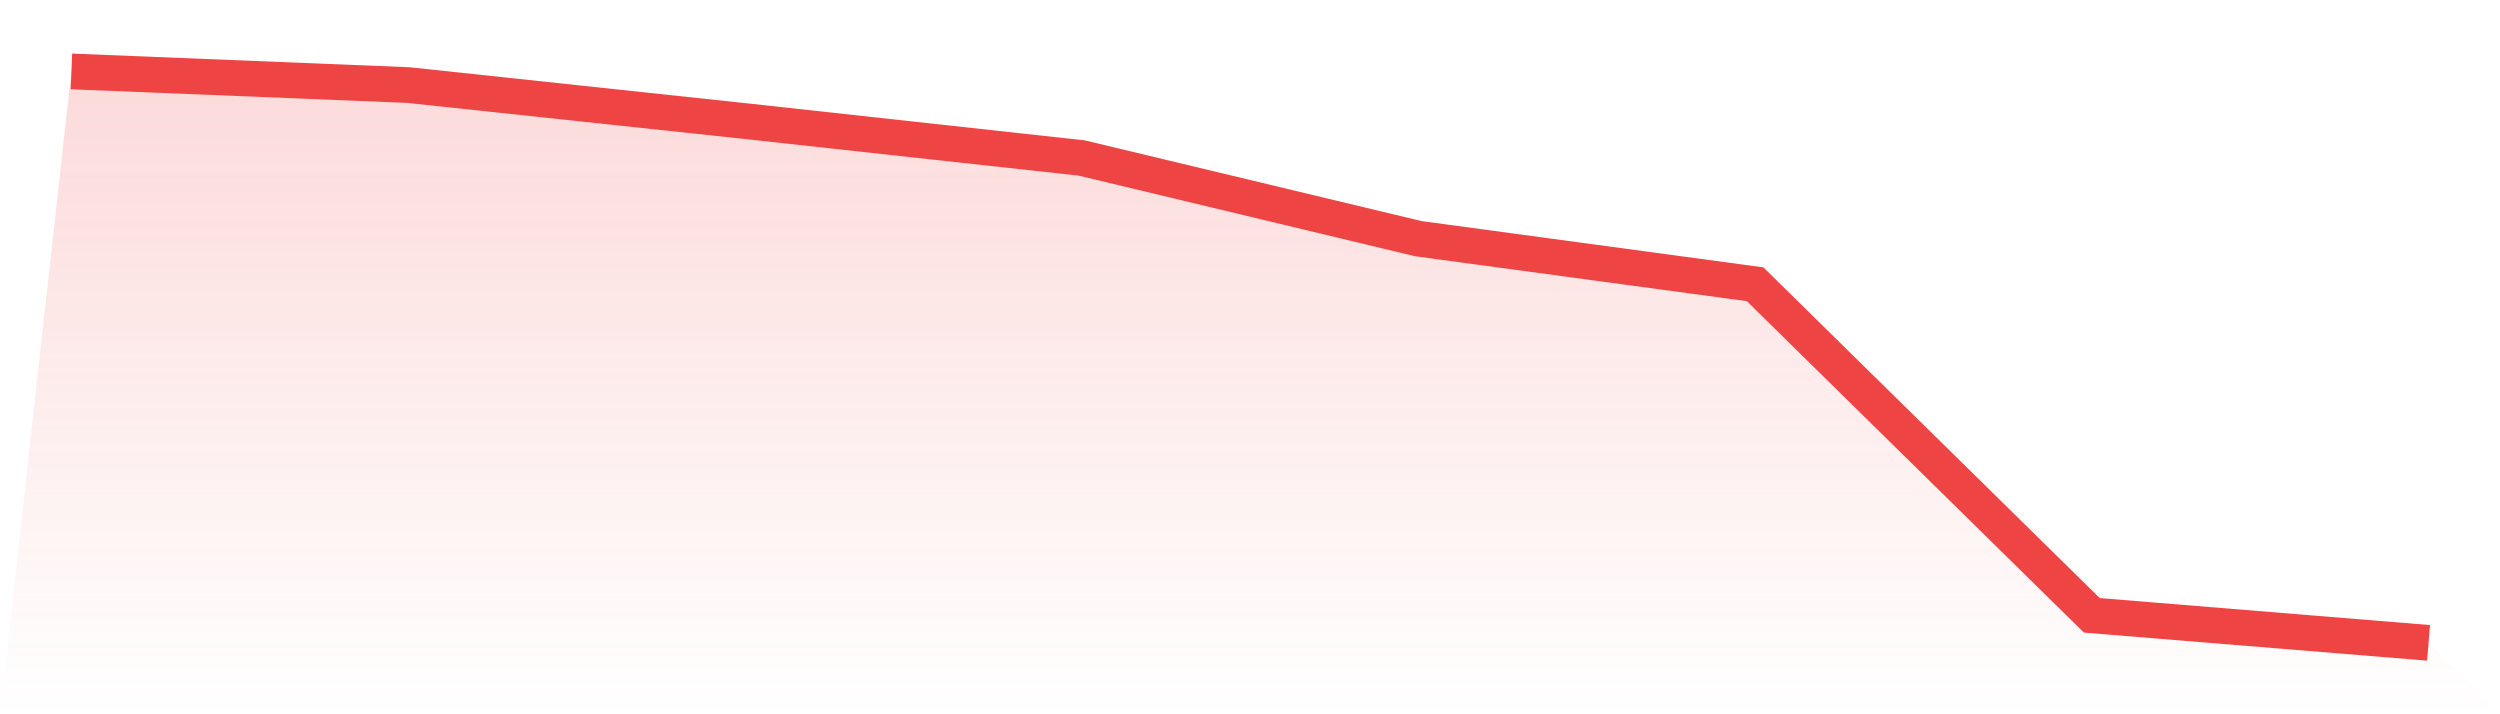 <svg viewBox="0 0 140 40" xmlns="http://www.w3.org/2000/svg">
<defs>
<linearGradient id="gradient" x1="0" x2="0" y1="0" y2="1">
<stop offset="0%" stop-color="#ef4444" stop-opacity="0.2"/>
<stop offset="100%" stop-color="#ef4444" stop-opacity="0"/>
</linearGradient>
</defs>
<path d="M4,4 L4,4 L22.857,4.763 L41.714,6.779 L60.571,8.847 L79.429,13.366 L98.286,15.919 L117.143,34.459 L136,36 L140,40 L0,40 z" fill="url(#gradient)"/>
<path d="M4,4 L4,4 L22.857,4.763 L41.714,6.779 L60.571,8.847 L79.429,13.366 L98.286,15.919 L117.143,34.459 L136,36" fill="none" stroke="#ef4444" stroke-width="2"/>
</svg>